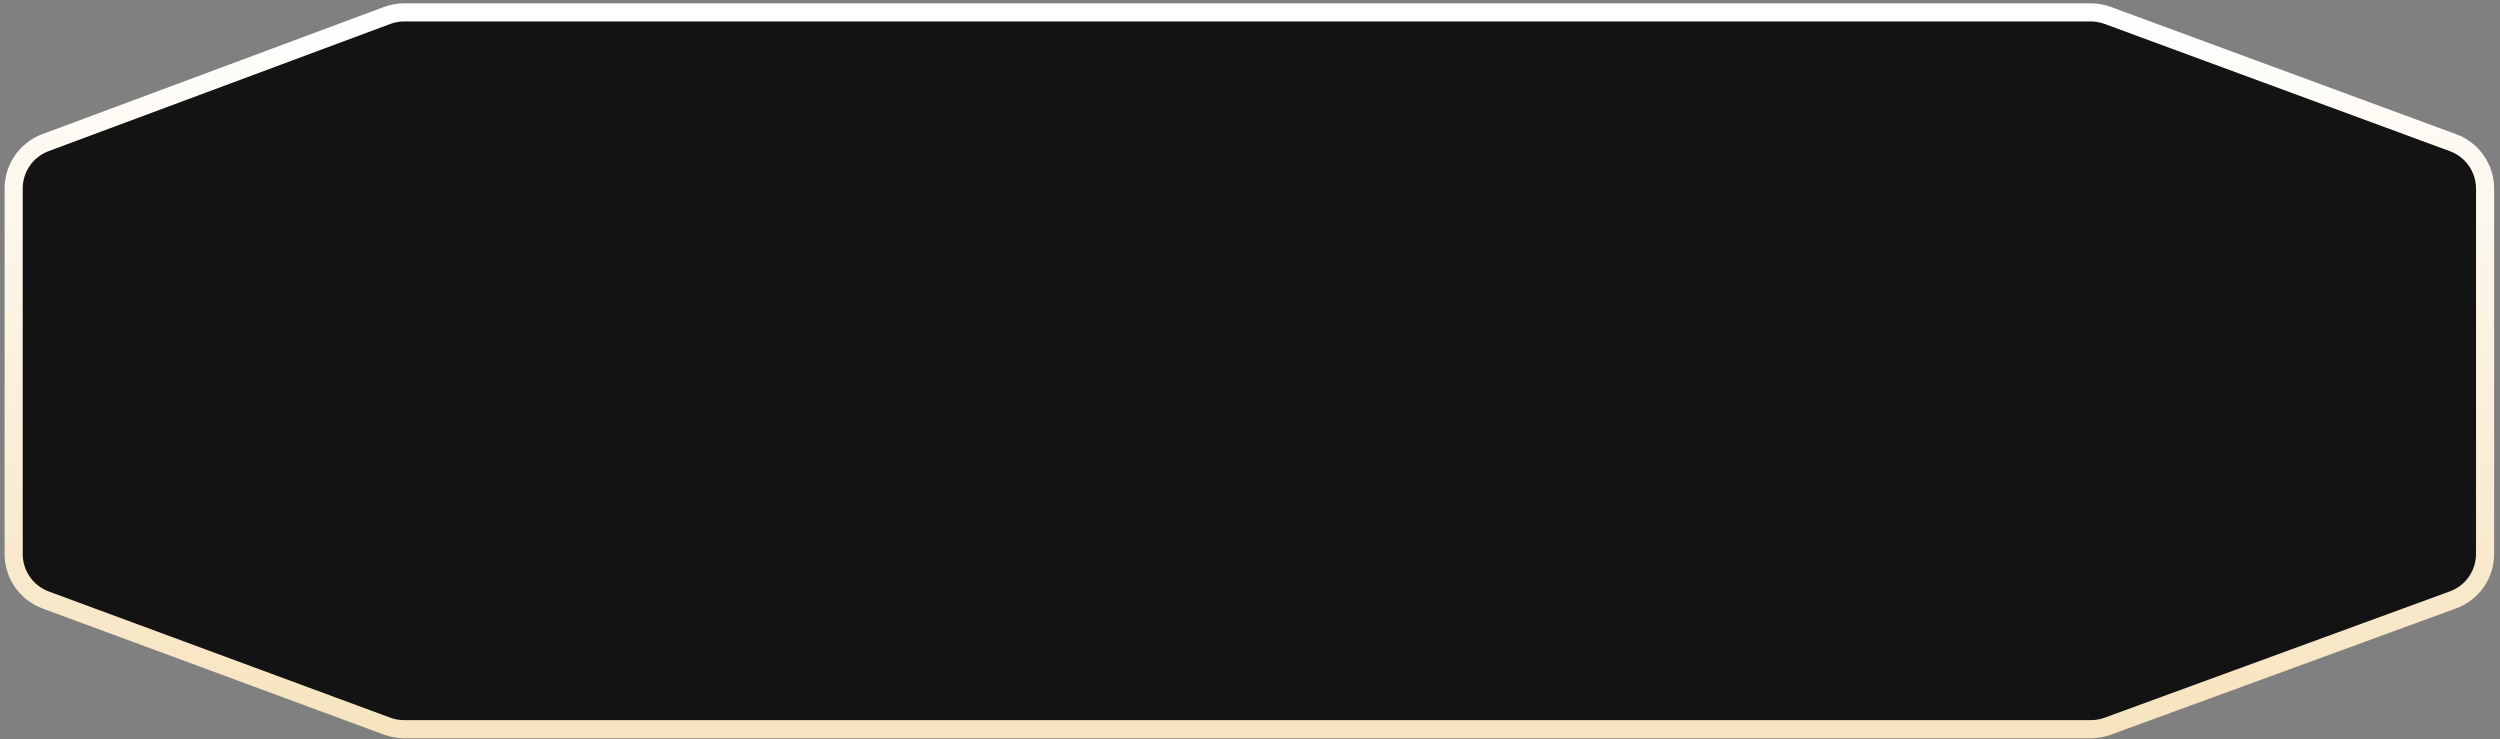 <?xml version="1.0" encoding="UTF-8"?> <svg xmlns="http://www.w3.org/2000/svg" width="345" height="102" viewBox="0 0 345 102" fill="none"><rect x="0" y="0" width="345" height="102" fill="#808080" stroke="none"/> <path d="M342.941 26.028V76.445C342.941 79.279 341.171 81.811 338.51 82.784L290.852 100.219C290.109 100.491 289.324 100.63 288.533 100.63H55.772C54.974 100.63 54.181 100.488 53.432 100.212L6.295 82.796C3.645 81.816 1.885 79.29 1.885 76.464V26.009C1.885 23.189 3.637 20.667 6.28 19.683L53.427 2.133C54.181 1.853 54.978 1.709 55.782 1.709H288.523C289.319 1.709 290.109 1.85 290.857 2.126L338.526 19.695C341.179 20.672 342.941 23.201 342.941 26.028Z" fill="#131313" stroke="url(#paint0_linear)" stroke-width="2.5"></path> <defs> <linearGradient id="paint0_linear" x1="172.413" y1="0.459" x2="172.413" y2="101.88" gradientUnits="userSpaceOnUse"> <stop stop-color="white"></stop> <stop offset="1" stop-color="#F7E3BE"></stop> </linearGradient> </defs> </svg> 